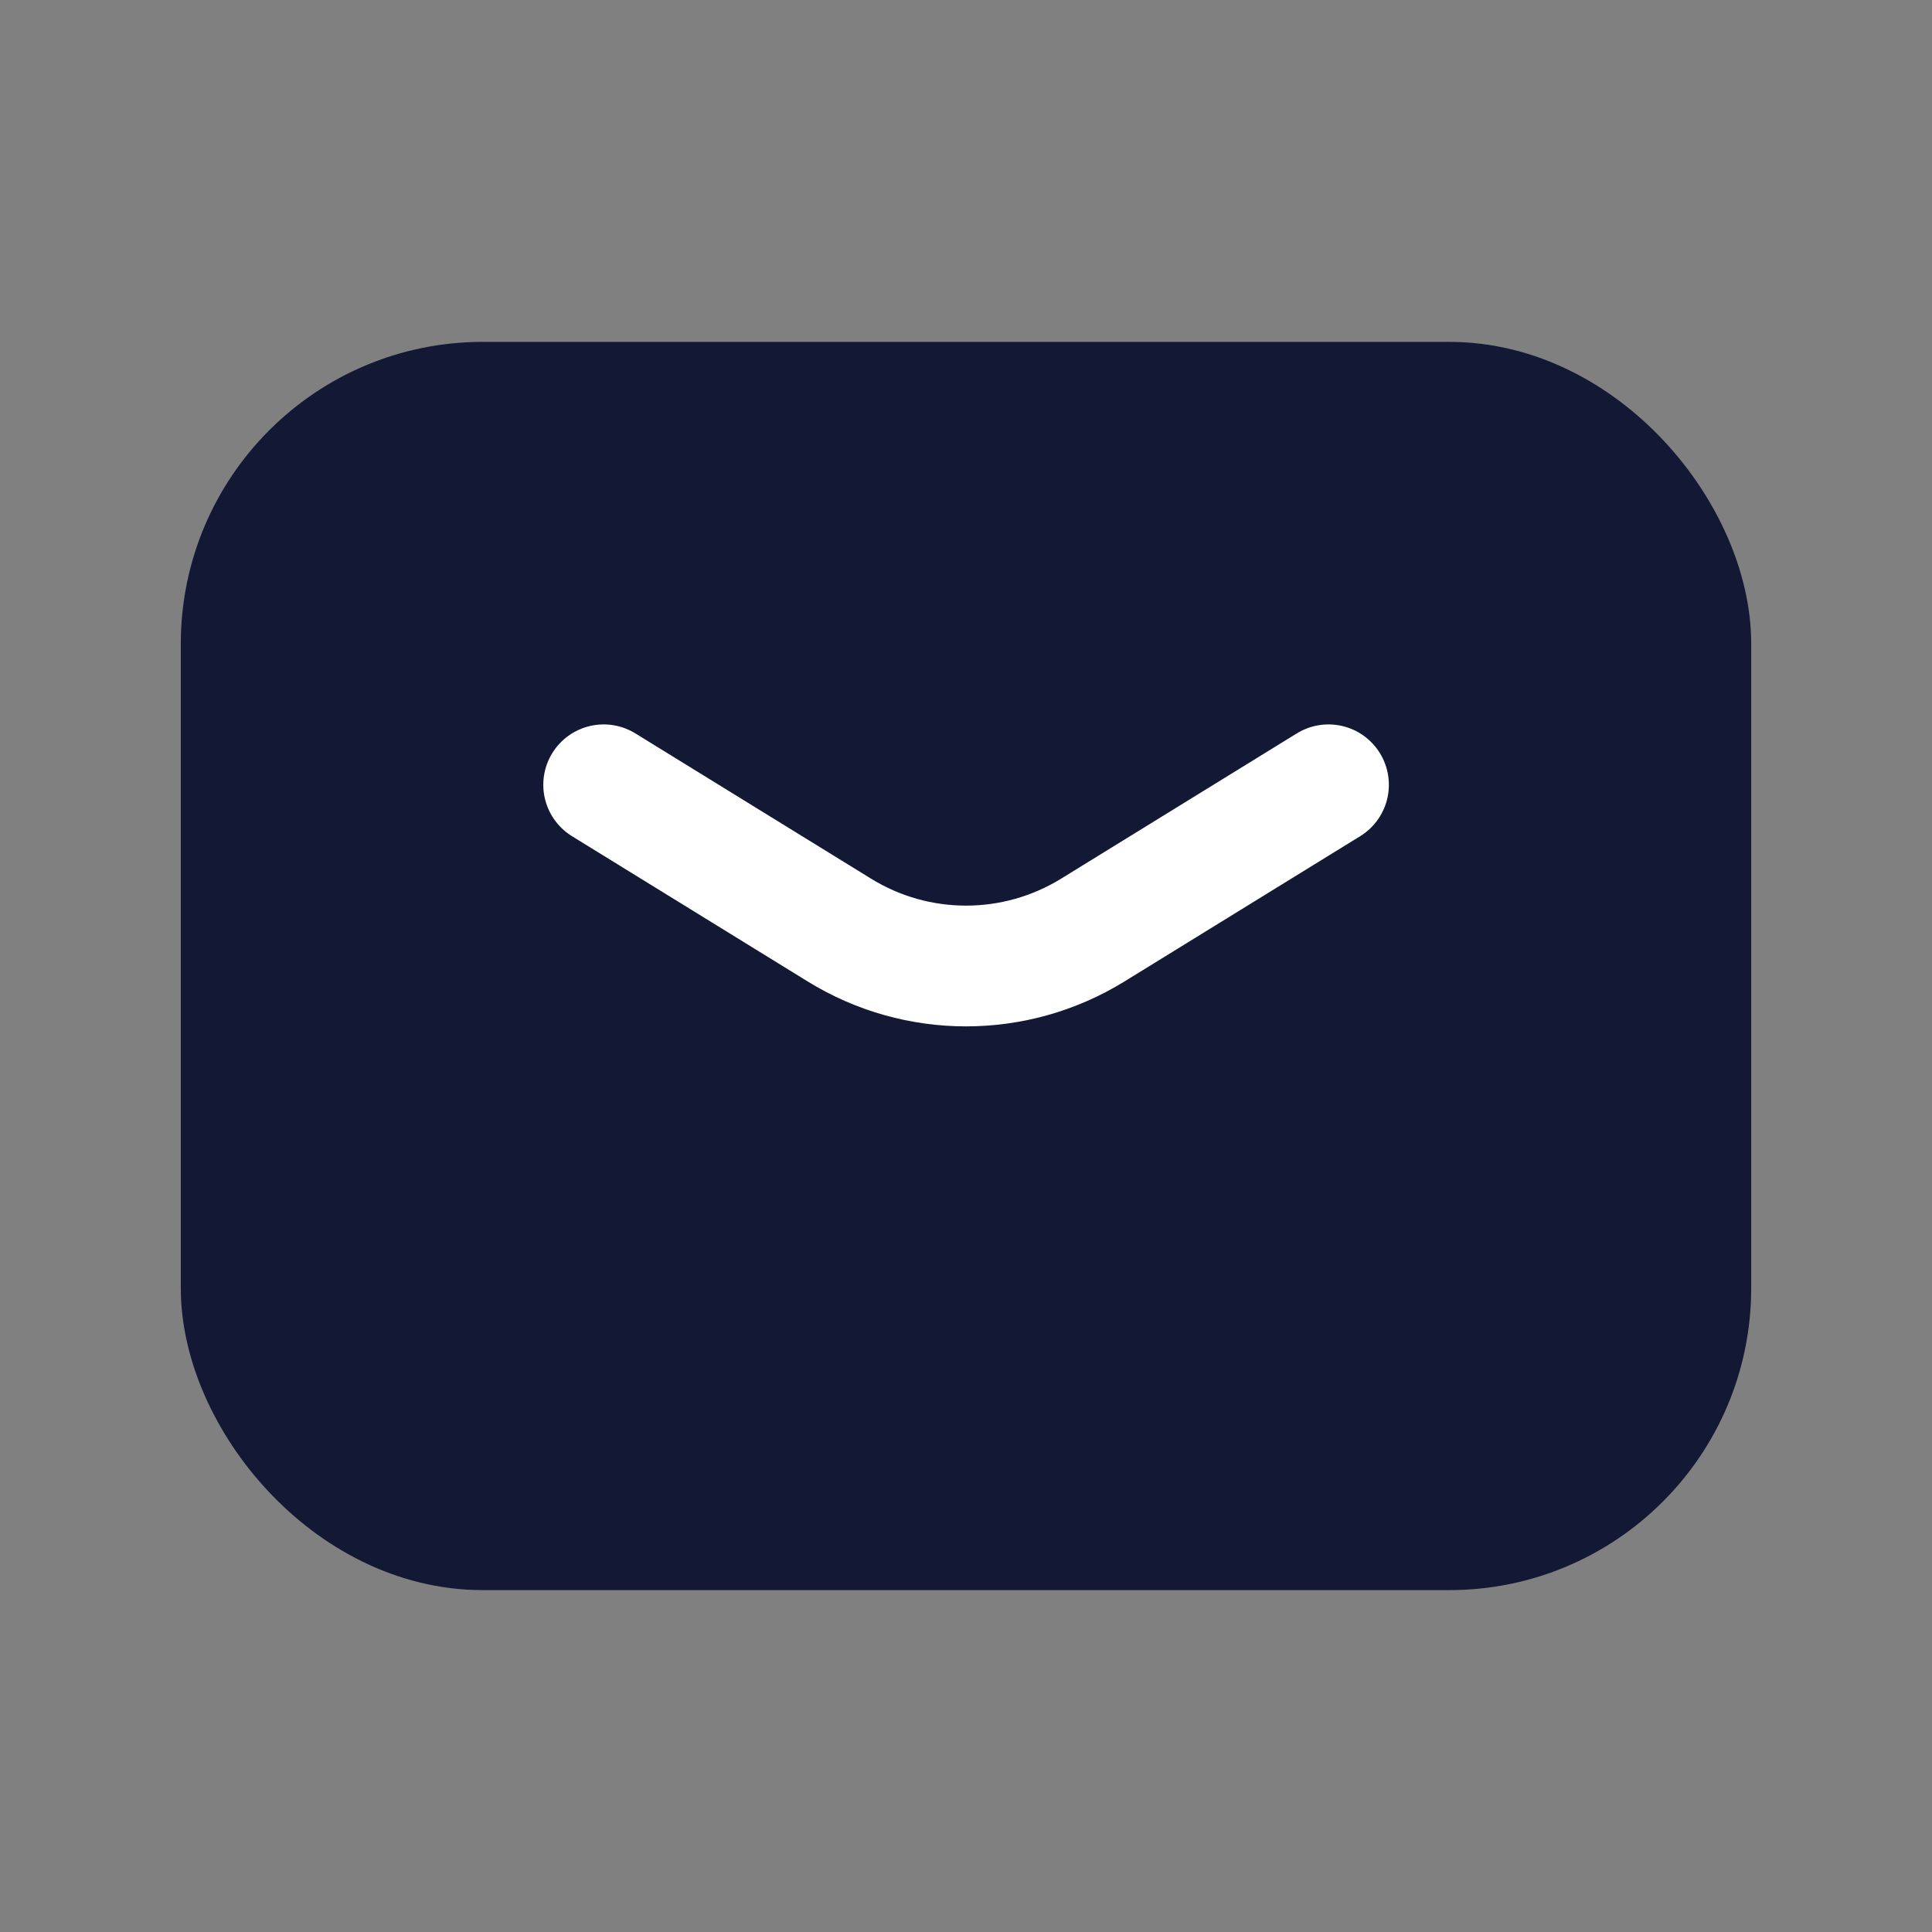 <svg width="24" height="24" viewBox="0 0 24 24" fill="none" xmlns="http://www.w3.org/2000/svg">
<rect x="0" y="0" width="24" height="24" fill="#808080" stroke="none"/>
<rect x="2.996" y="4.997" width="18.008" height="14.006" rx="3" fill="#131834" stroke="#131834" stroke-width="1.5" stroke-linecap="round" stroke-linejoin="round"/>
<path d="M7.499 9.749L10.426 11.553C11.391 12.149 12.61 12.149 13.576 11.553L16.503 9.749" stroke="white" stroke-width="1.5" stroke-linecap="round" stroke-linejoin="round"/>
</svg>
